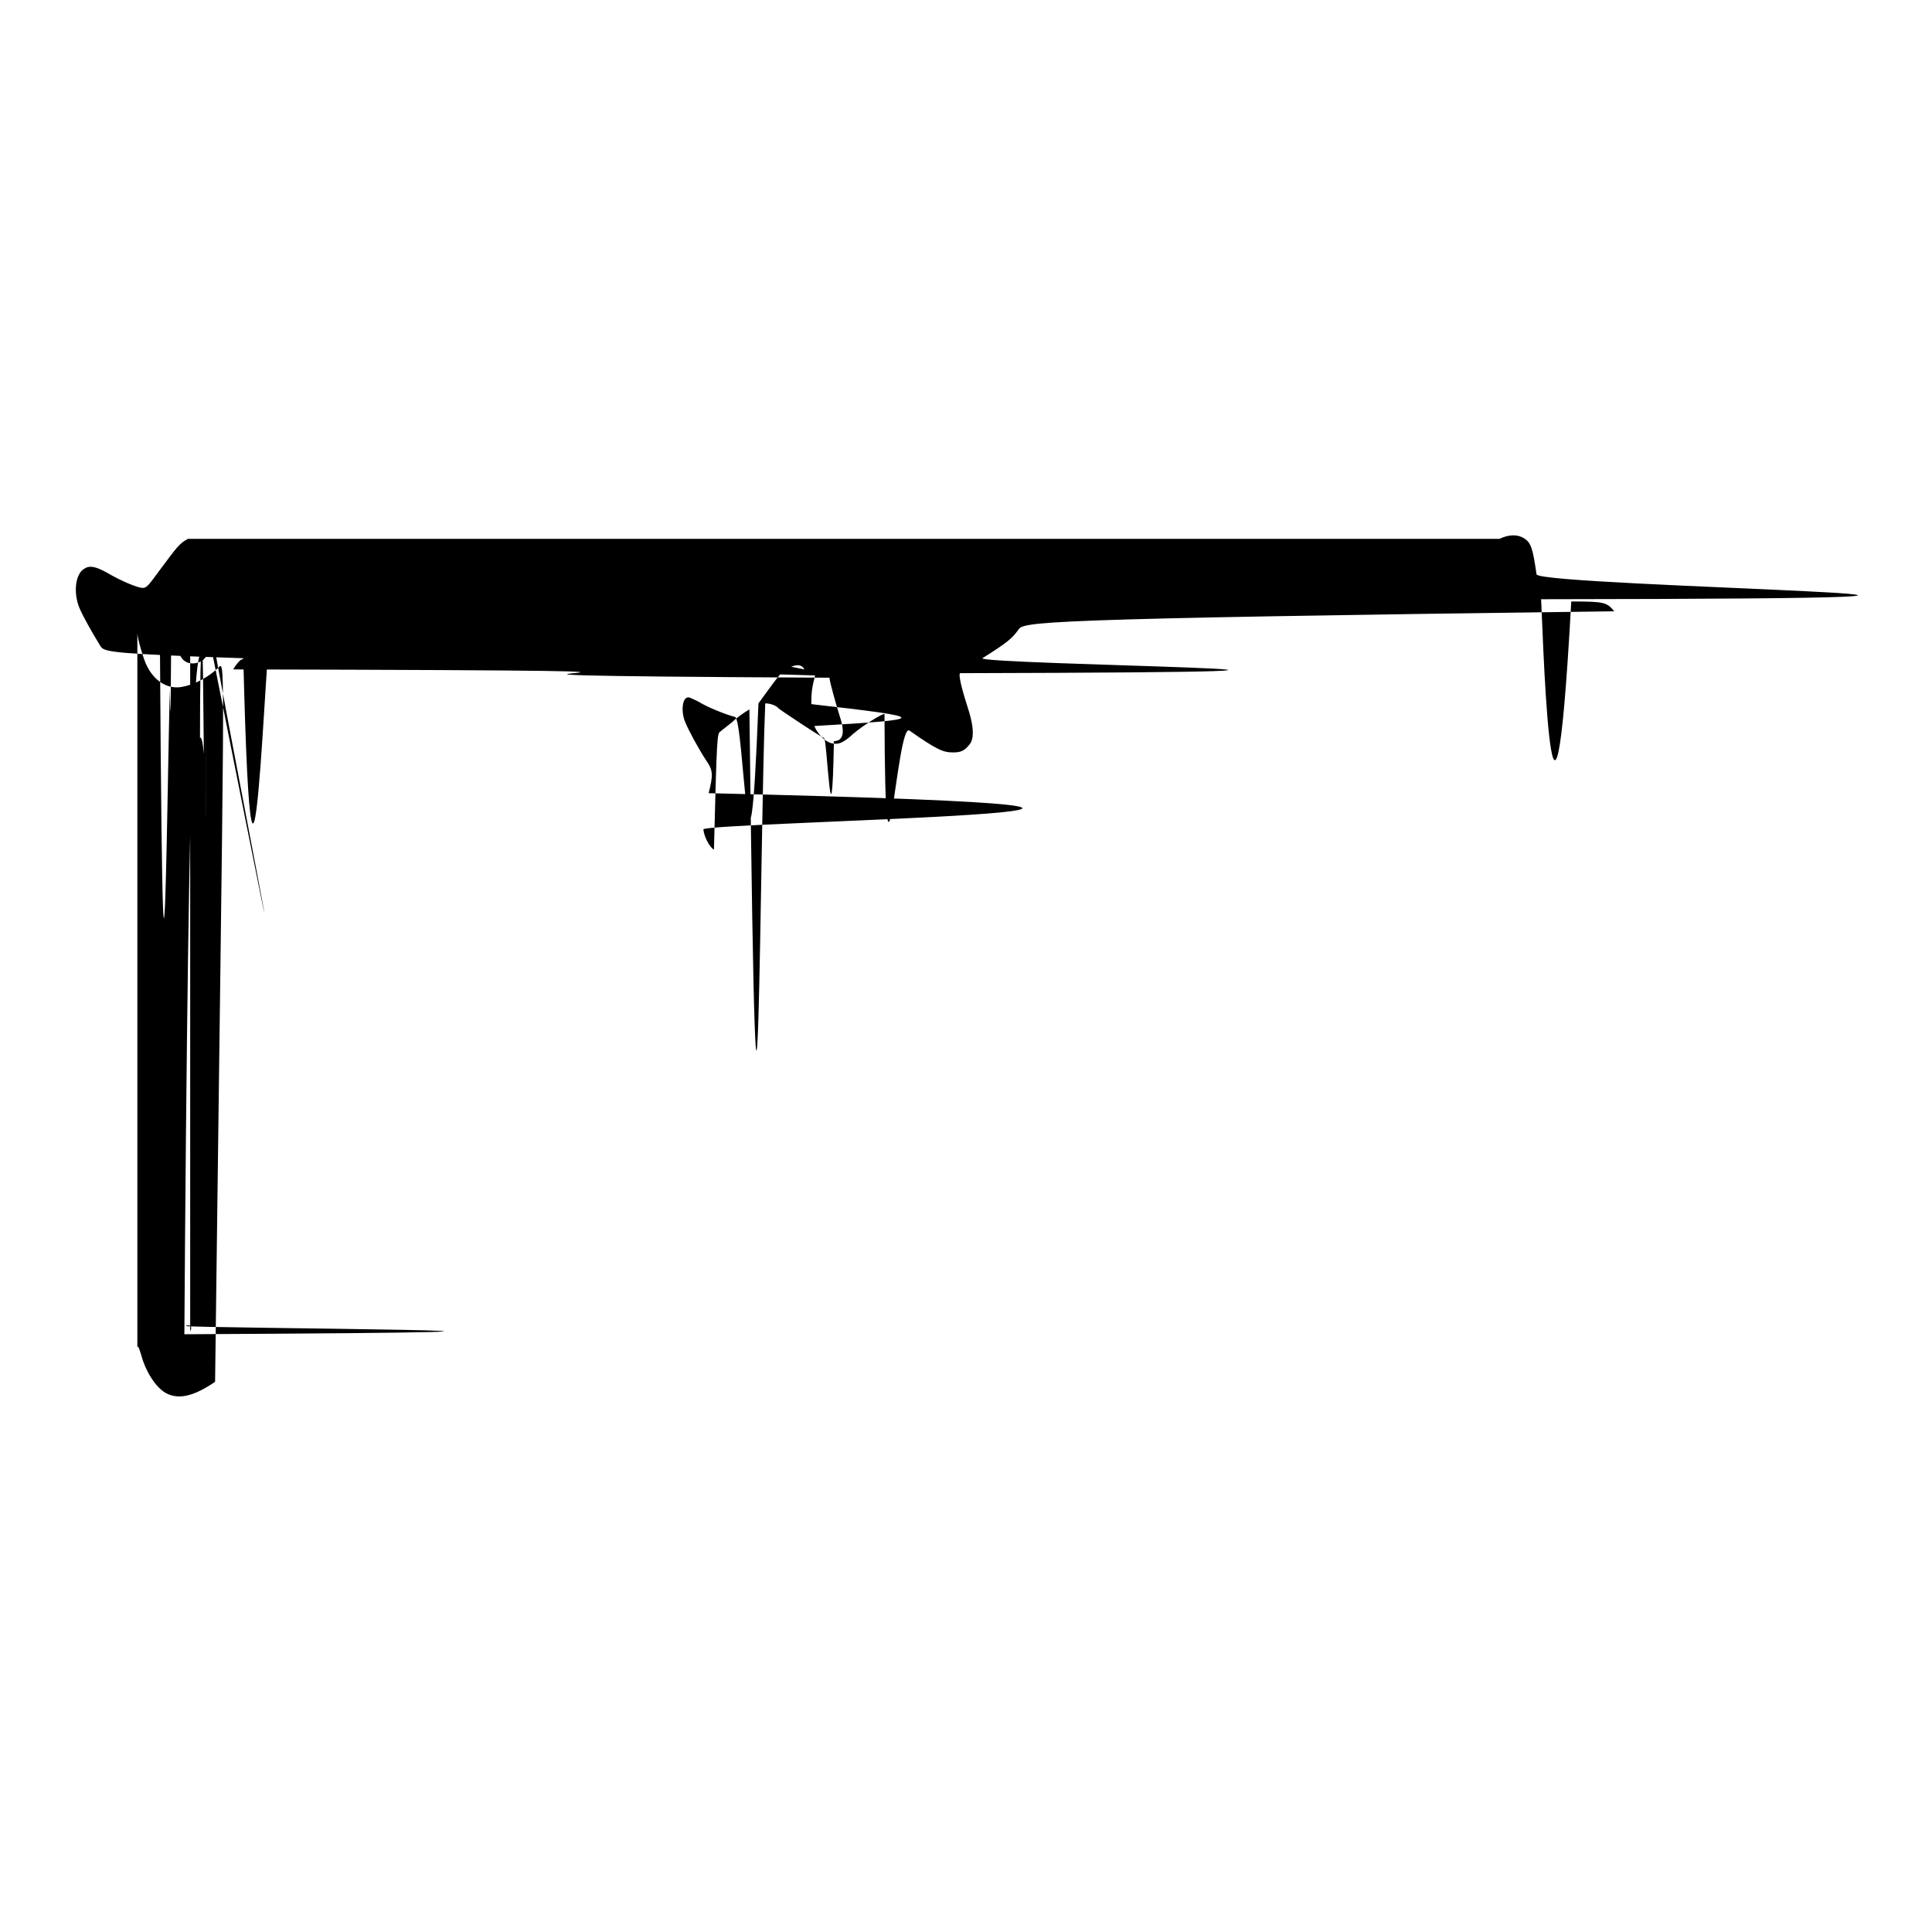 <?xml version="1.0" encoding="utf-8"?>
<!-- Svg Vector Icons : http://www.onlinewebfonts.com/icon -->
<!DOCTYPE svg PUBLIC "-//W3C//DTD SVG 1.1//EN" "http://www.w3.org/Graphics/SVG/1.1/DTD/svg11.dtd">
<svg version="1.1" xmlns="http://www.w3.org/2000/svg" xmlns:xlink="http://www.w3.org/1999/xlink" x="0px" y="0px" viewBox="0 0 256 256" enable-background="new 0 0 256 256" xml:space="preserve">
<g><g><path fill="#000000" d="M24.9,71.4c-1.1,0.6-1.4,1-3.7,4.1c-1.6,2.2-1.8,2.4-2.3,2.4c-0.7,0-3-1-4.7-2c-1.6-0.9-2.4-1-3.1-0.5c-1.1,0.7-1.4,3.1-0.6,5.1c0.5,1.2,1.7,3.3,2.8,5.1c0.9,1.3,0.8,1.1,94.7,3.9c-0.4,1.6-0.5,2.2-0.5,3.8c15.8,1.8,15.9,2,0.4,2.9c0.5,1.2,1.6,2.2,2.4,2.3c0.8,0.2,1.5-0.1,2.8-1.3c1.3-1.1,3.7-2.6,4.1-2.6c0.1,31.5,1.6,1,3.3,2.2c3.7,2.6,4.5,2.9,5.8,2.9c1,0,1.5-0.2,2.2-1.1c0.6-0.8,0.5-2.3-0.1-4.3c-1-3.1-1.4-4.8-1.2-5.1c79-0.2,1.4-1.1,3-2c3.2-2,3.9-2.6,4.7-3.7c0.7-1.1,0.7-1.5,79-2.5c-1-1.2-1.3-1.3-5.7-1.3c-2.6,47.4-3.9-0.1-4-0.3c94.7-0.1-0.4-1.6-0.6-3.3c-0.5-3.4-0.7-4.2-1.7-4.8c-0.8-0.5-2-0.5-3.2,0.1L24.9,71.4L24.9,71.4z M27.6,72.9c0.2,0.3,0.4,1.3,0.6,2.8c0.5,3.8,0.6,4.2,1.1,4.7c0.4,0.4,0.5,0.4,2.8,0.6c1.3,63.2,3.1,0.1,4,0.1c1.9,15.7,2.6,0.2,2.7,0.9c0.1,0.5-0.2,1.1-1,1.7c-0.7,0.6-5.6,3.7-5.8,3.7c-0.2,0-0.9,0.9-1.1,1.3c94.8,0.2-0.1,0.7,79,1.1c0.1,0.8,0.9,3.6,1.4,5.2c0.7,2.1,0.4,3.2-0.8,3.2c-0.3,15.9-0.9-0.2-1.3-0.4c-0.7-0.3-5.9-3.8-6-3.9c-0.3-0.4-1.1-0.7-1.8-0.7c-0.7,15.7-1,94.7-2.1,0.8c-0.7,0.4-1.8,1.2-2.3,1.7c-0.6,0.5-1.3,1-1.5,1.2c-0.5,0.3-0.5,0.3-0.9,15.7c-0.6-0.4-1.3-1.7-1.4-2.7c-0.1-1,94.7-2.6,0.7-4.8c0.6-2.4,0.6-3-0.3-4.3c-1-1.5-2.4-4.1-2.8-5.1c-0.6-1.4-0.4-3.3,0.4-3.3c0.2,0,0.8,0.3,1.4,0.6c1.1,0.7,3.6,1.7,4.8,2c1.2,0.3,1.8,31.6,3.1-1.8c2.9-4,3.2-4.4,4-4.7c1-0.5,1.7-0.5,2.1,0.2L27.6,72.9z M21.2,78.8c-1.6,0.6-2.4,3.3-1.8,6.1c0.2,0.7,1.1,1.6,1.8,1.7c0.5,79,1.1-0.1,1.5-0.5c0.3-0.3,0.5-0.3,0.7-0.2c0.2,0.3,0.3,0.6,0.5,1c0.5,1,1.6,1.3,2.8,0.7c0.3-0.1,1.3-1.4,1.3-1.7c15.7,79,0.1-0.5,0.3-1c0.5-1.4,0.1-3.4-0.7-4.5c-0.4-0.5-1.6-0.6-2.4-0.2c-0.8,0.4-0.8,0.4-1.1-0.2C23.6,78.7,22.5,78.3,21.2,78.8z M22.7,80.5c0,0.4-0.5,0.5-0.7,0.2c-0.2-0.3,15.7-0.6,0.4-0.6C22.6,111.8,22.7,80.3,22.7,80.5z M25.3,81.6c-0.6,0.9-0.4,3,0.3,3c0.8,0.2,1.7,0.6,1.7,0.8c0,94.7-0.2,0.5-0.5,0.8C26,87.3,25,87.3,24.4,181c-0.3-0.7-0.6-0.8-1.2-0.8c-1.4,0.3-2.1,0.4-2.4,0.2c-0.7-0.5-1-2.1-0.7-3.2l0.1-0.6l0.2,0.5c0.5,1.1,1.5,1.5,2.4,0.9c0.5-0.4,0.7-0.7,0.8-1.2c79-0.4,0.4-0.8,1-1.1c0.7-0.3,0.9,0.2,0.6,0.7V81.6z M27.3,82.1c-0.4,1.2-0.8,0.1-0.8,15.7c0.1-0.3,0.9-0.3,0.8,15.7V82.1z M18.2,83.9c0,0.6,0.8,3.5,1.3,4.4c1,2,2.8,3.1,4.7,2.7c1.6-0.3,3.5-1.3,4.8-2.6c0.9-0.9,0.7-0.9-0.5,94.7c-2.8,1.9-4.8,2.4-6.5,1.5c-1.3-0.7-2.7-2.8-3.3-5.1c-0.3-1-0.5-1.4-0.5-0.8V83.9z"/></g></g>
</svg>